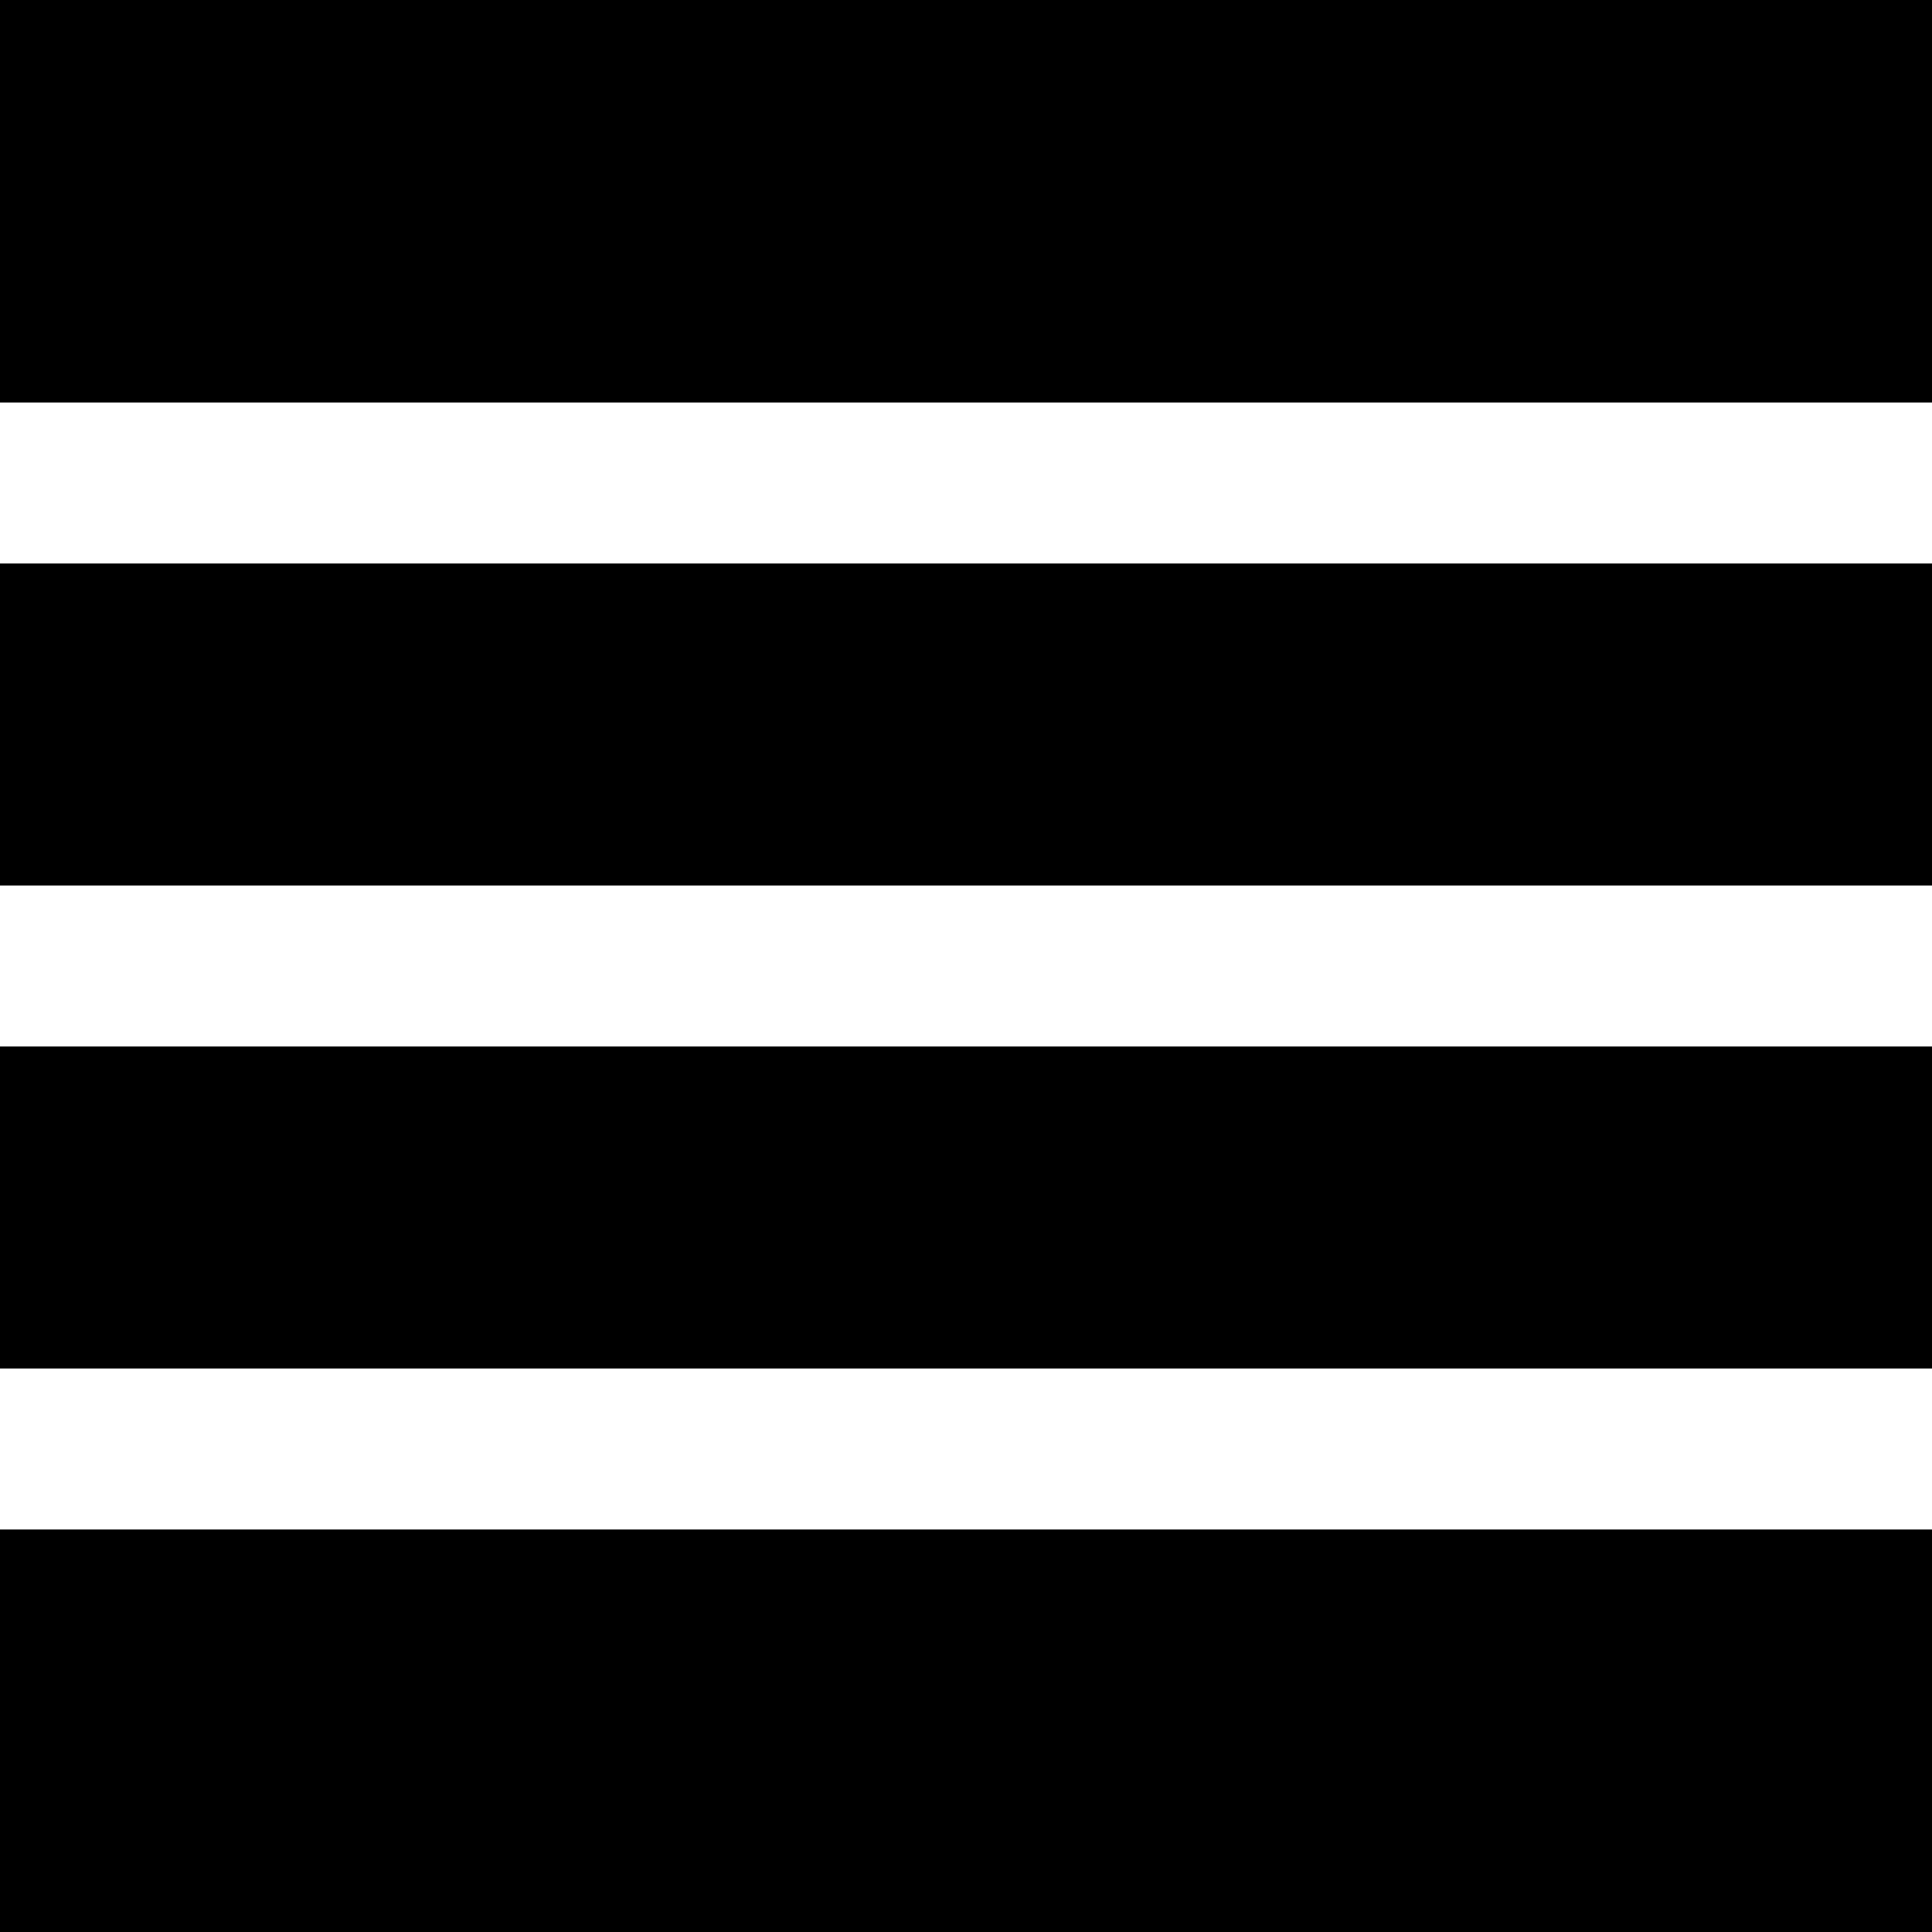 <?xml version="1.0" encoding="iso-8859-1"?>
<!-- Uploaded to: SVG Repo, www.svgrepo.com, Generator: SVG Repo Mixer Tools -->
<svg fill="#000000" version="1.1" id="Layer_1" xmlns="http://www.w3.org/2000/svg" xmlns:xlink="http://www.w3.org/1999/xlink" 
	 viewBox="0 0 512 512" xml:space="preserve">
<g>
	<g>
		<g>
			<rect y="149.333" width="512" height="85.333"/>
			<rect width="512" height="106.667"/>
			<rect y="277.333" width="512" height="85.333"/>
			<rect y="405.333" width="512" height="106.667"/>
		</g>
	</g>
</g>
</svg>
